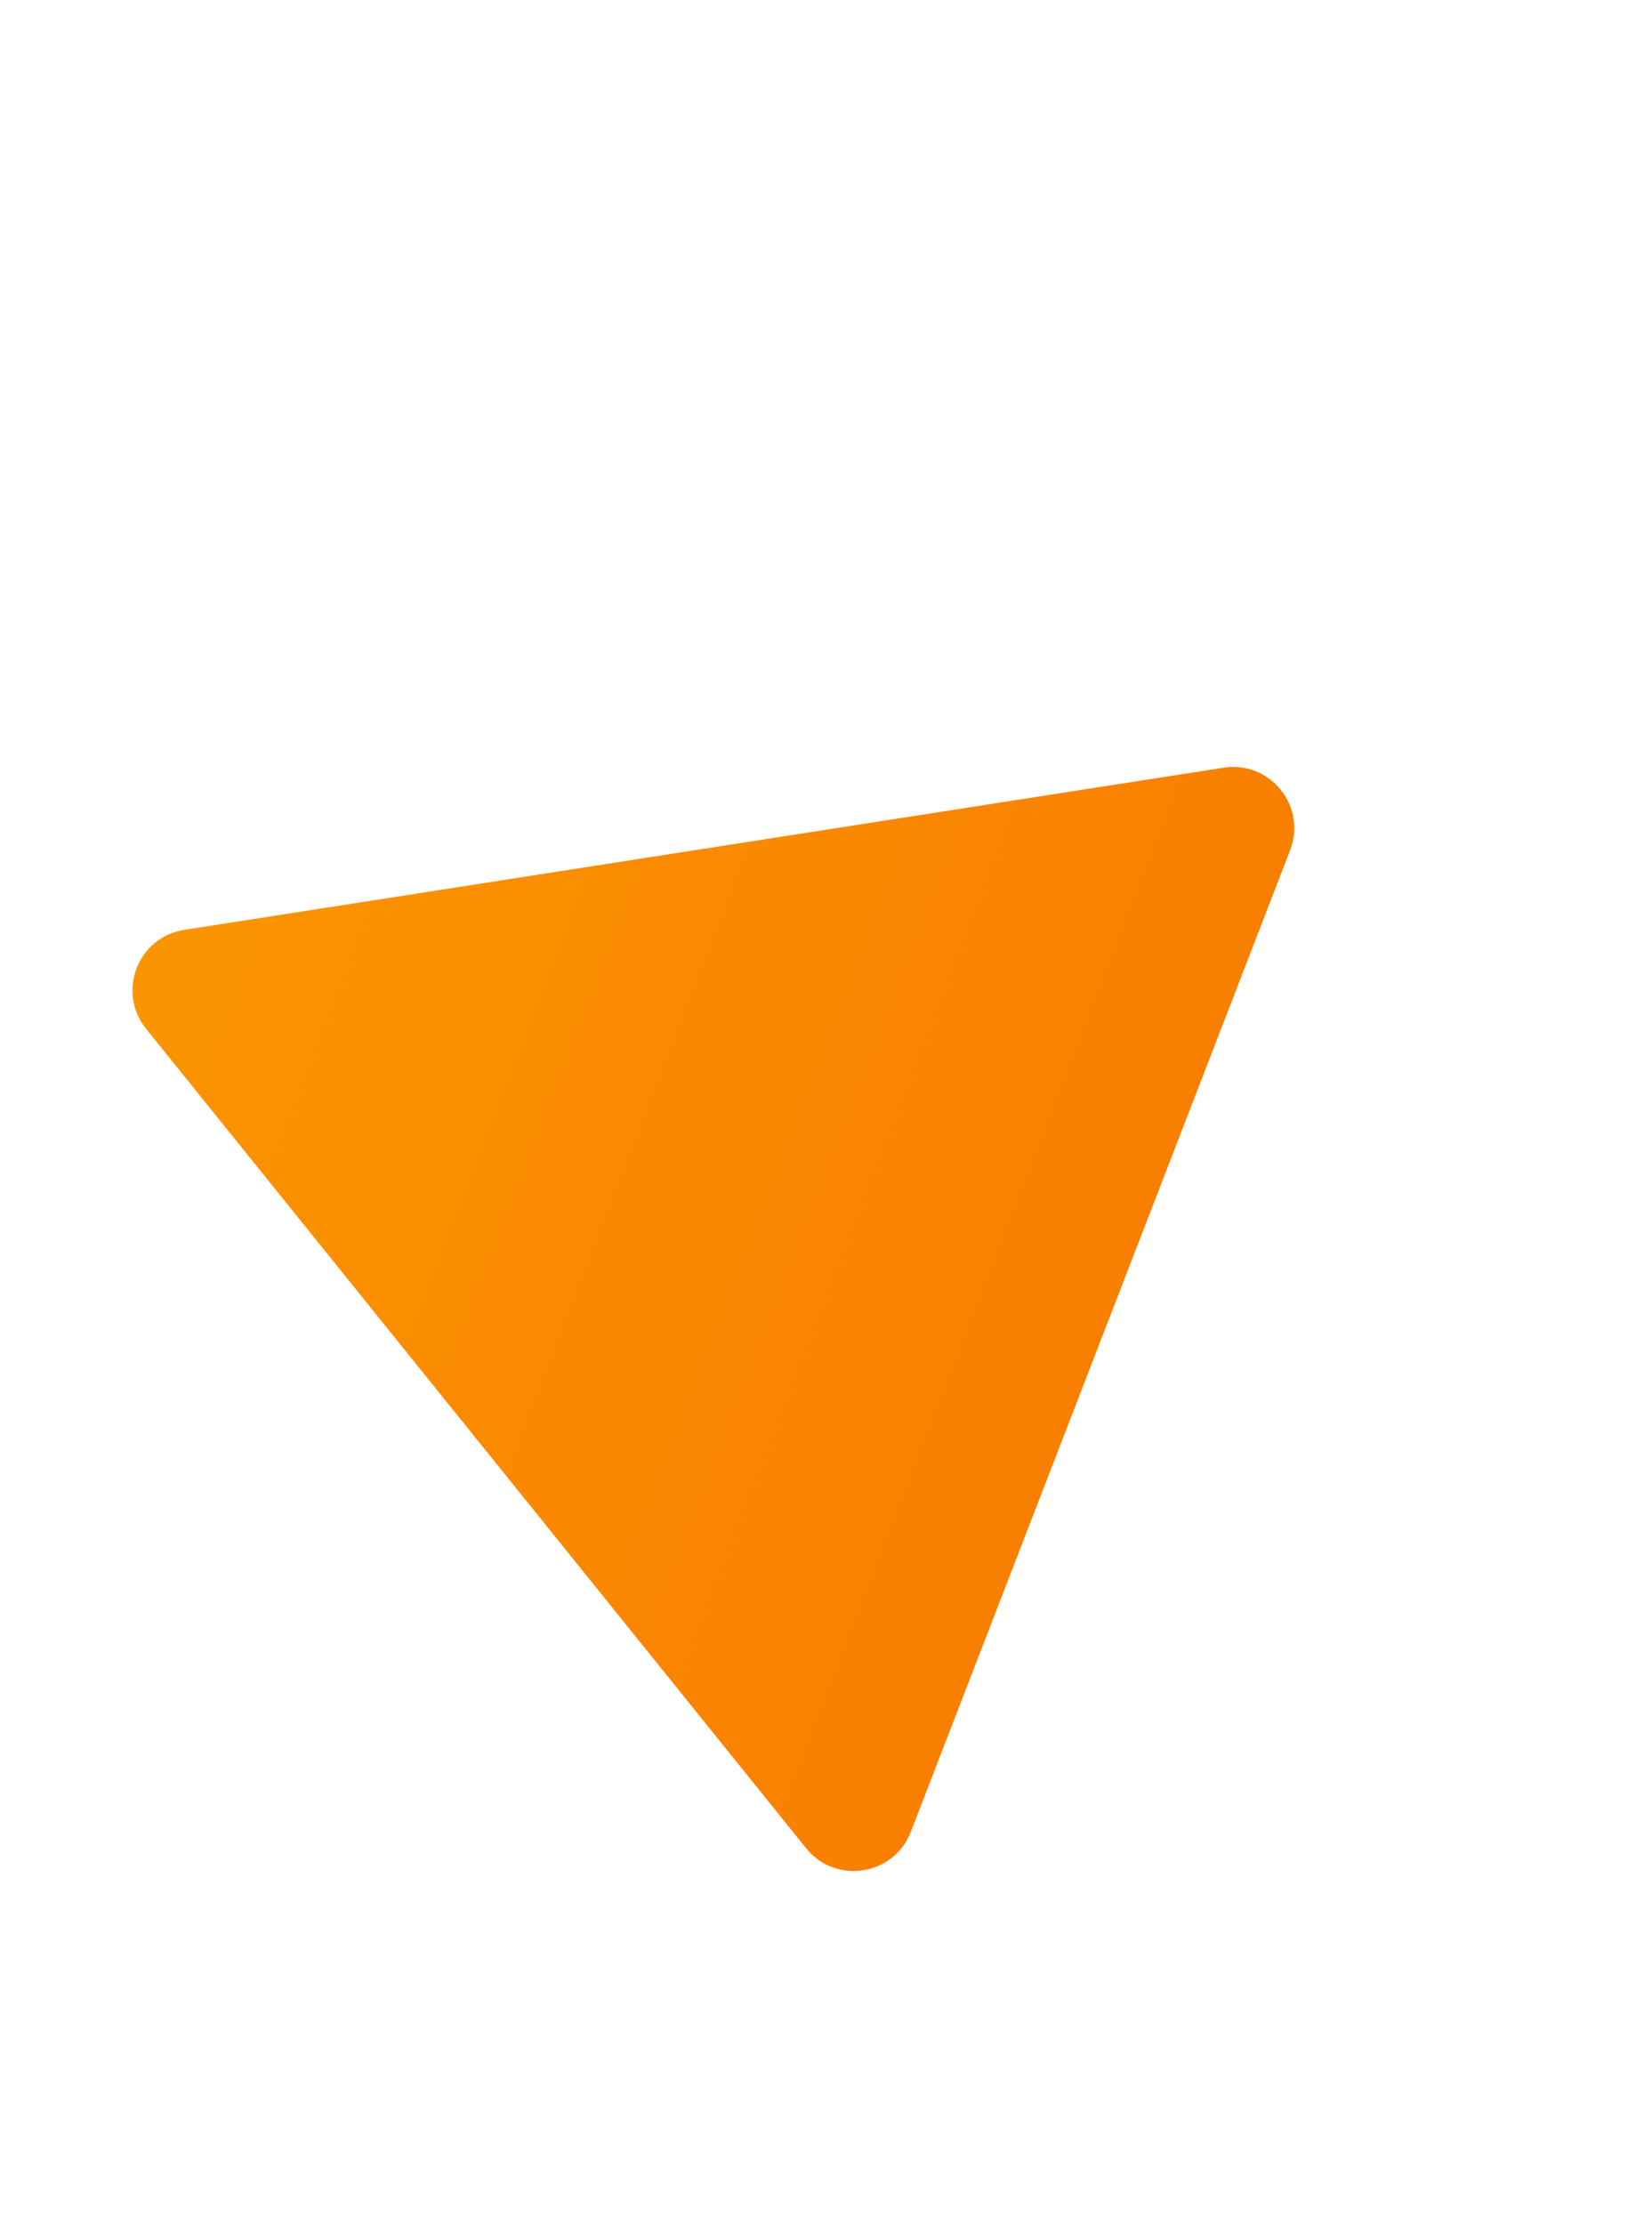 <?xml version="1.0" encoding="UTF-8"?> <svg xmlns="http://www.w3.org/2000/svg" width="81" height="109" viewBox="0 0 81 109" fill="none"> <g filter="url(#filter0_df)"> <path d="M7.161 40.417C5.712 38.618 6.753 35.926 9.035 35.57L59.995 27.623C62.277 27.267 64.088 29.515 63.256 31.669L44.658 79.775C43.825 81.929 40.973 82.374 39.524 80.576L7.161 40.417Z" fill="url(#paint0_linear)"></path> </g> <defs> <filter id="filter0_df" x="-19.684" y="0.597" width="100.022" height="107.981" filterUnits="userSpaceOnUse" color-interpolation-filters="sRGB"> <feFlood flood-opacity="0" result="BackgroundImageFix"></feFlood> <feColorMatrix in="SourceAlpha" type="matrix" values="0 0 0 0 0 0 0 0 0 0 0 0 0 0 0 0 0 0 127 0"></feColorMatrix> <feOffset dy="10"></feOffset> <feGaussianBlur stdDeviation="8"></feGaussianBlur> <feColorMatrix type="matrix" values="0 0 0 0 0.98 0 0 0 0 0.588 0 0 0 0 0 0 0 0 0.35 0"></feColorMatrix> <feBlend mode="normal" in2="BackgroundImageFix" result="effect1_dropShadow"></feBlend> <feBlend mode="normal" in="SourceGraphic" in2="effect1_dropShadow" result="shape"></feBlend> <feGaussianBlur stdDeviation="5" result="effect2_foregroundBlur"></feGaussianBlur> </filter> <linearGradient id="paint0_linear" x1="3.901" y1="36.371" x2="70.642" y2="62.172" gradientUnits="userSpaceOnUse"> <stop stop-color="#FA9600"></stop> <stop offset="1" stop-color="#F97700"></stop> </linearGradient> </defs> </svg> 